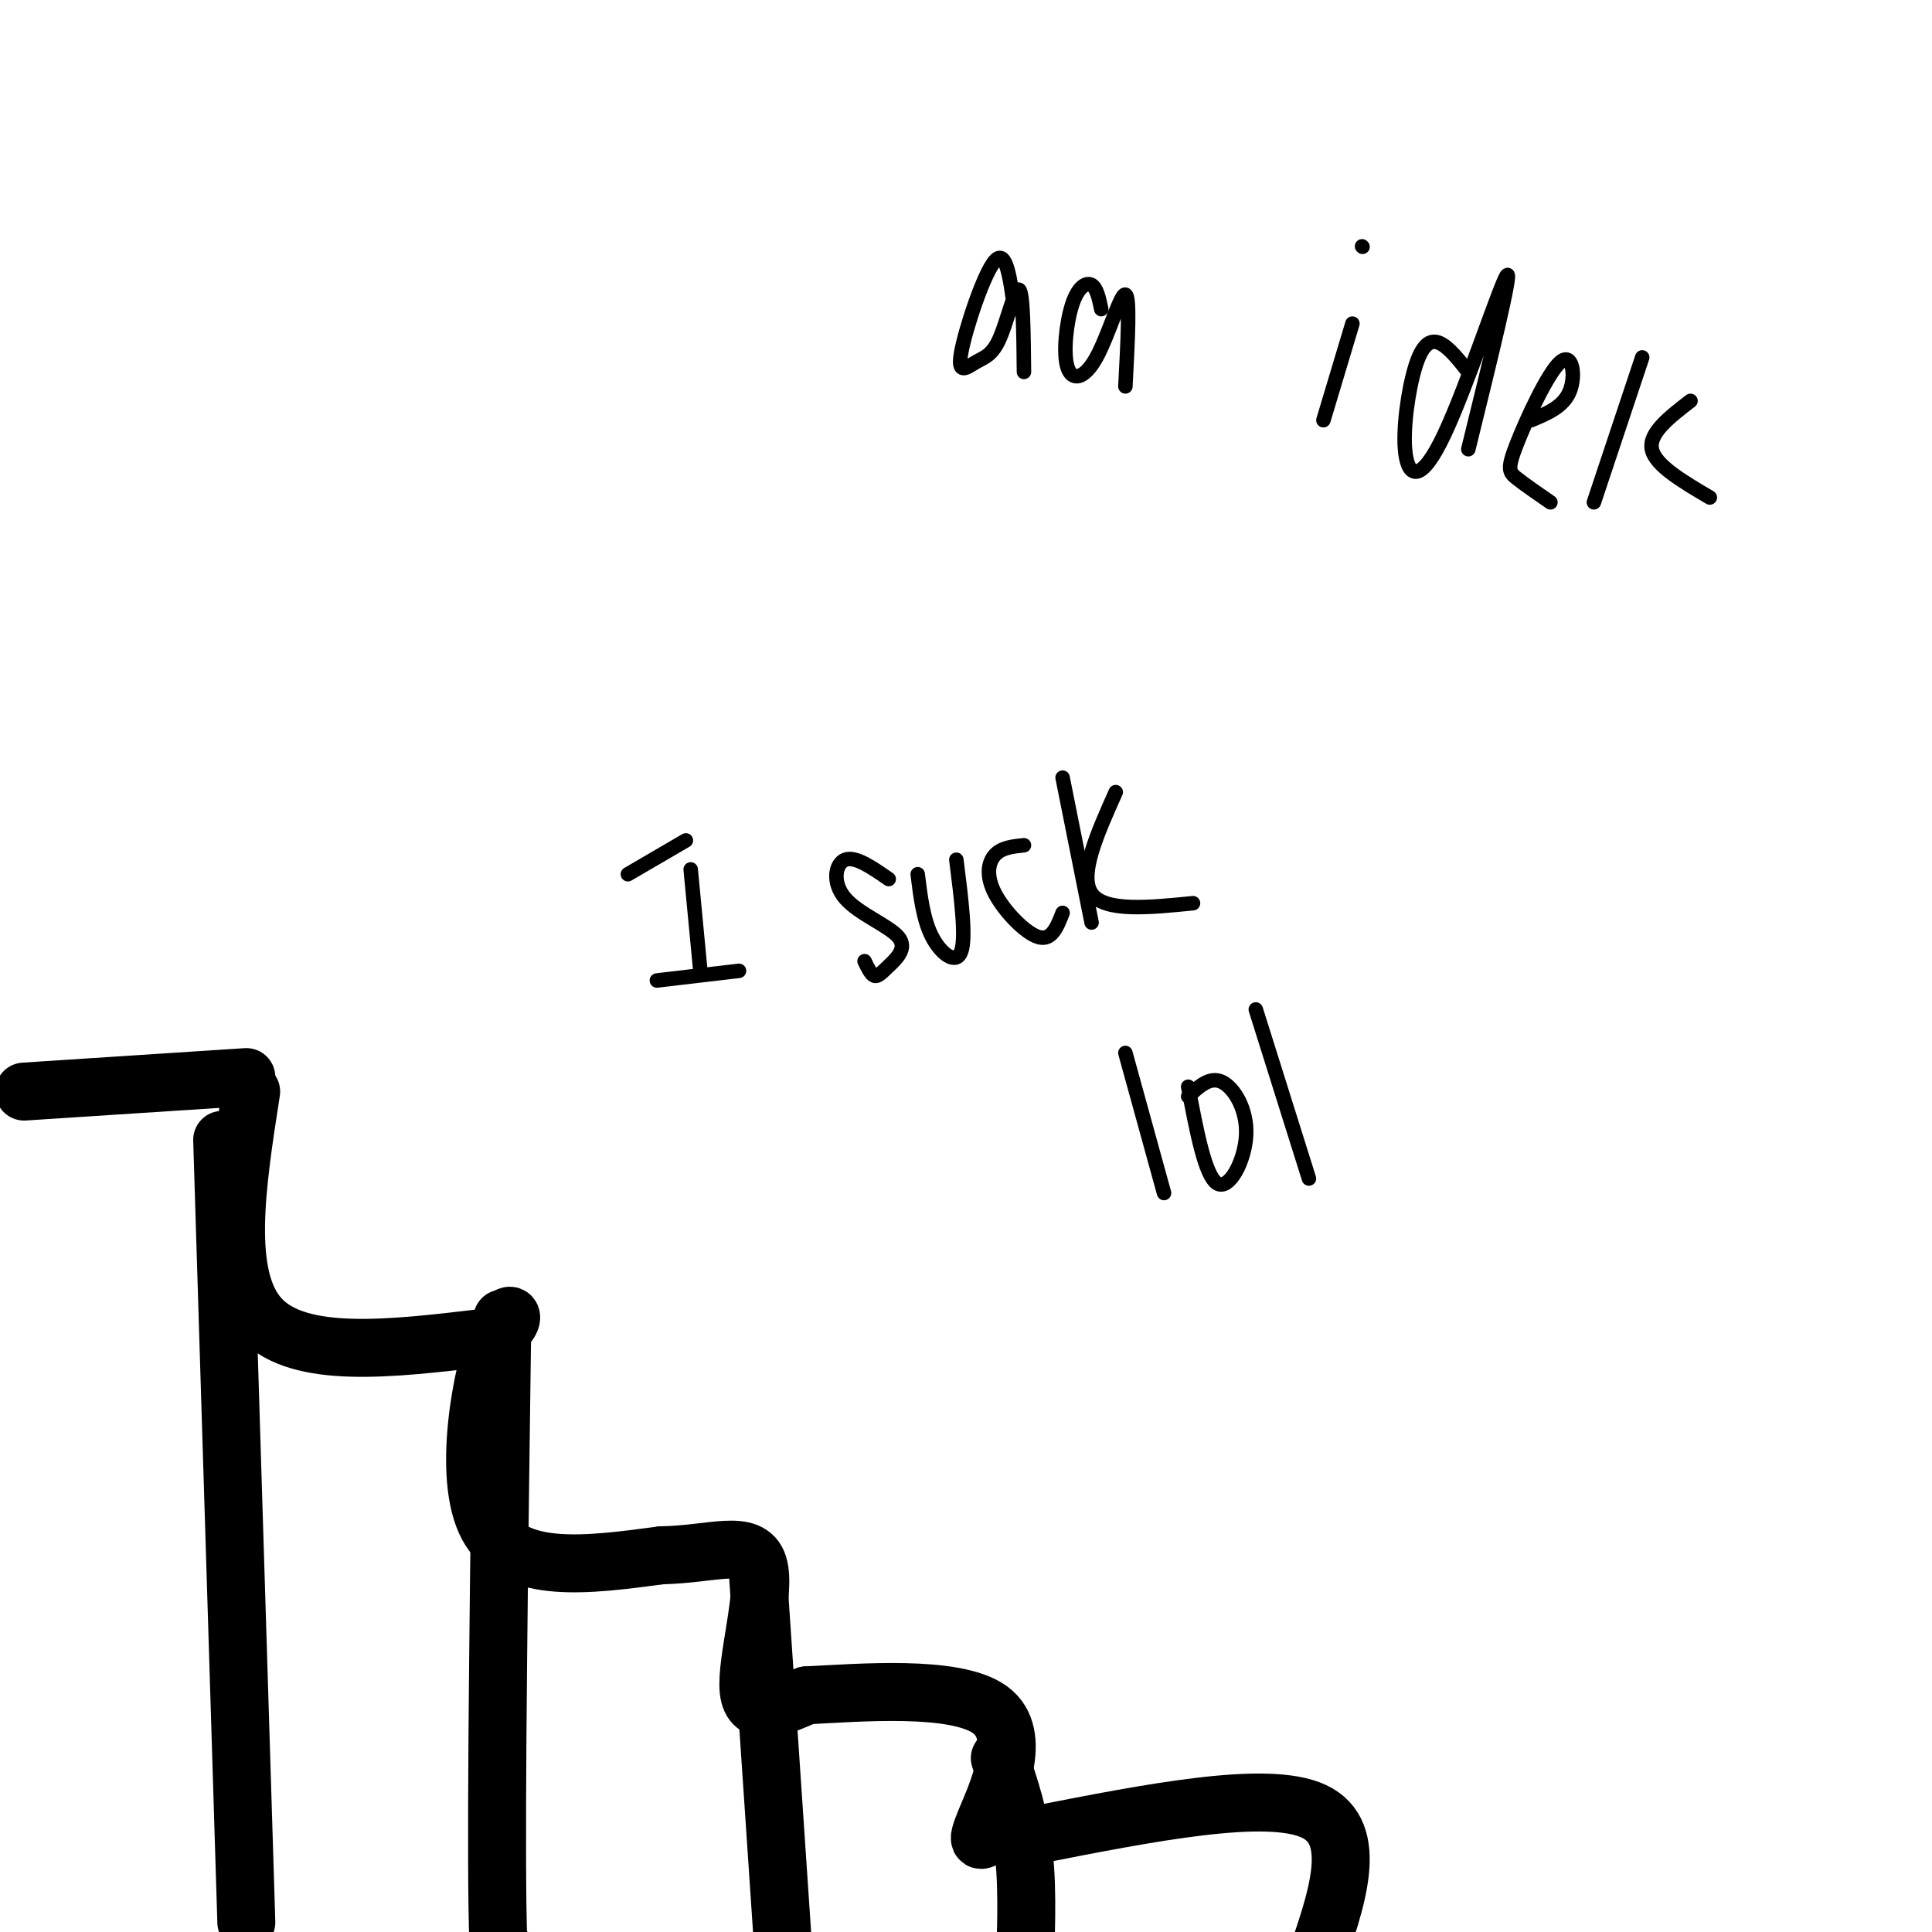 <svg viewBox='0 0 400 400' version='1.1' xmlns='http://www.w3.org/2000/svg' xmlns:xlink='http://www.w3.org/1999/xlink'><g fill='none' stroke='#000000' stroke-width='12' stroke-linecap='round' stroke-linejoin='round'><path d='M5,226c0.000,0.000 46.000,-3.000 46,-3'/><path d='M52,226c-3.000,19.250 -6.000,38.500 2,47c8.000,8.500 27.000,6.250 46,4'/><path d='M100,277c8.345,-1.917 6.208,-8.708 3,-1c-3.208,7.708 -7.488,29.917 -2,40c5.488,10.083 20.744,8.042 36,6'/><path d='M137,322c10.357,-0.155 18.250,-3.542 20,2c1.750,5.542 -2.643,20.012 -2,26c0.643,5.988 6.321,3.494 12,1'/><path d='M167,351c10.520,-0.506 30.820,-2.270 38,3c7.180,5.270 1.241,17.573 -1,23c-2.241,5.427 -0.783,3.979 1,3c1.783,-0.979 3.892,-1.490 6,-2'/><path d='M46,236c0.000,0.000 5.000,162.000 5,162'/><path d='M104,273c-0.667,50.000 -1.333,100.000 -1,122c0.333,22.000 1.667,16.000 3,10'/><path d='M157,327c0.000,0.000 6.000,89.000 6,89'/><path d='M207,364c2.083,6.083 4.167,12.167 5,20c0.833,7.833 0.417,17.417 0,27'/><path d='M214,380c24.167,-4.750 48.333,-9.500 58,-5c9.667,4.500 4.833,18.250 0,32'/><path d='M272,407c0.167,5.500 0.583,3.250 1,1'/></g>
<g fill='none' stroke='#000000' stroke-width='3' stroke-linecap='round' stroke-linejoin='round'><path d='M210,64c-0.839,-6.306 -1.679,-12.611 -4,-10c-2.321,2.611 -6.125,14.139 -7,19c-0.875,4.861 1.178,3.056 3,2c1.822,-1.056 3.414,-1.361 5,-5c1.586,-3.639 3.168,-10.611 4,-10c0.832,0.611 0.916,8.806 1,17'/><path d='M228,64c-0.459,-2.191 -0.917,-4.383 -2,-5c-1.083,-0.617 -2.790,0.340 -4,4c-1.210,3.660 -1.922,10.022 -1,13c0.922,2.978 3.479,2.571 6,-2c2.521,-4.571 5.006,-13.306 6,-13c0.994,0.306 0.497,9.653 0,19'/><path d='M280,67c0.000,0.000 -6.000,20.000 -6,20'/><path d='M282,51c0.000,0.000 0.100,0.100 0.1,0.1'/><path d='M304,77c-2.064,-2.609 -4.128,-5.219 -6,-6c-1.872,-0.781 -3.551,0.266 -5,5c-1.449,4.734 -2.667,13.156 -2,18c0.667,4.844 3.218,6.112 8,-4c4.782,-10.112 11.795,-31.603 13,-33c1.205,-1.397 -3.397,17.302 -8,36'/><path d='M317,87c3.346,-1.389 6.692,-2.778 8,-6c1.308,-3.222 0.577,-8.276 -2,-6c-2.577,2.276 -7.002,11.882 -9,17c-1.998,5.118 -1.571,5.748 0,7c1.571,1.252 4.285,3.126 7,5'/><path d='M340,74c0.000,0.000 -10.000,30.000 -10,30'/><path d='M350,83c-4.333,3.333 -8.667,6.667 -8,10c0.667,3.333 6.333,6.667 12,10'/><path d='M143,180c0.000,0.000 2.000,21.000 2,21'/><path d='M130,181c0.000,0.000 12.000,-7.000 12,-7'/><path d='M136,203c0.000,0.000 17.000,-2.000 17,-2'/><path d='M184,182c-3.459,-2.397 -6.919,-4.794 -9,-4c-2.081,0.794 -2.784,4.779 0,8c2.784,3.221 9.056,5.678 11,8c1.944,2.322 -0.438,4.510 -2,6c-1.562,1.490 -2.303,2.283 -3,2c-0.697,-0.283 -1.348,-1.641 -2,-3'/><path d='M190,181c0.578,4.733 1.156,9.467 3,13c1.844,3.533 4.956,5.867 6,3c1.044,-2.867 0.022,-10.933 -1,-19'/><path d='M212,175c-2.298,0.238 -4.595,0.476 -6,2c-1.405,1.524 -1.917,4.333 0,8c1.917,3.667 6.262,8.190 9,9c2.738,0.810 3.869,-2.095 5,-5'/><path d='M220,161c0.000,0.000 6.000,30.000 6,30'/><path d='M231,164c-3.833,8.583 -7.667,17.167 -5,21c2.667,3.833 11.833,2.917 21,2'/><path d='M233,218c0.000,0.000 8.000,29.000 8,29'/><path d='M246,225c1.750,9.238 3.500,18.476 6,20c2.500,1.524 5.750,-4.667 6,-10c0.250,-5.333 -2.500,-9.810 -5,-11c-2.500,-1.190 -4.750,0.905 -7,3'/><path d='M260,209c0.000,0.000 11.000,35.000 11,35'/></g>
</svg>